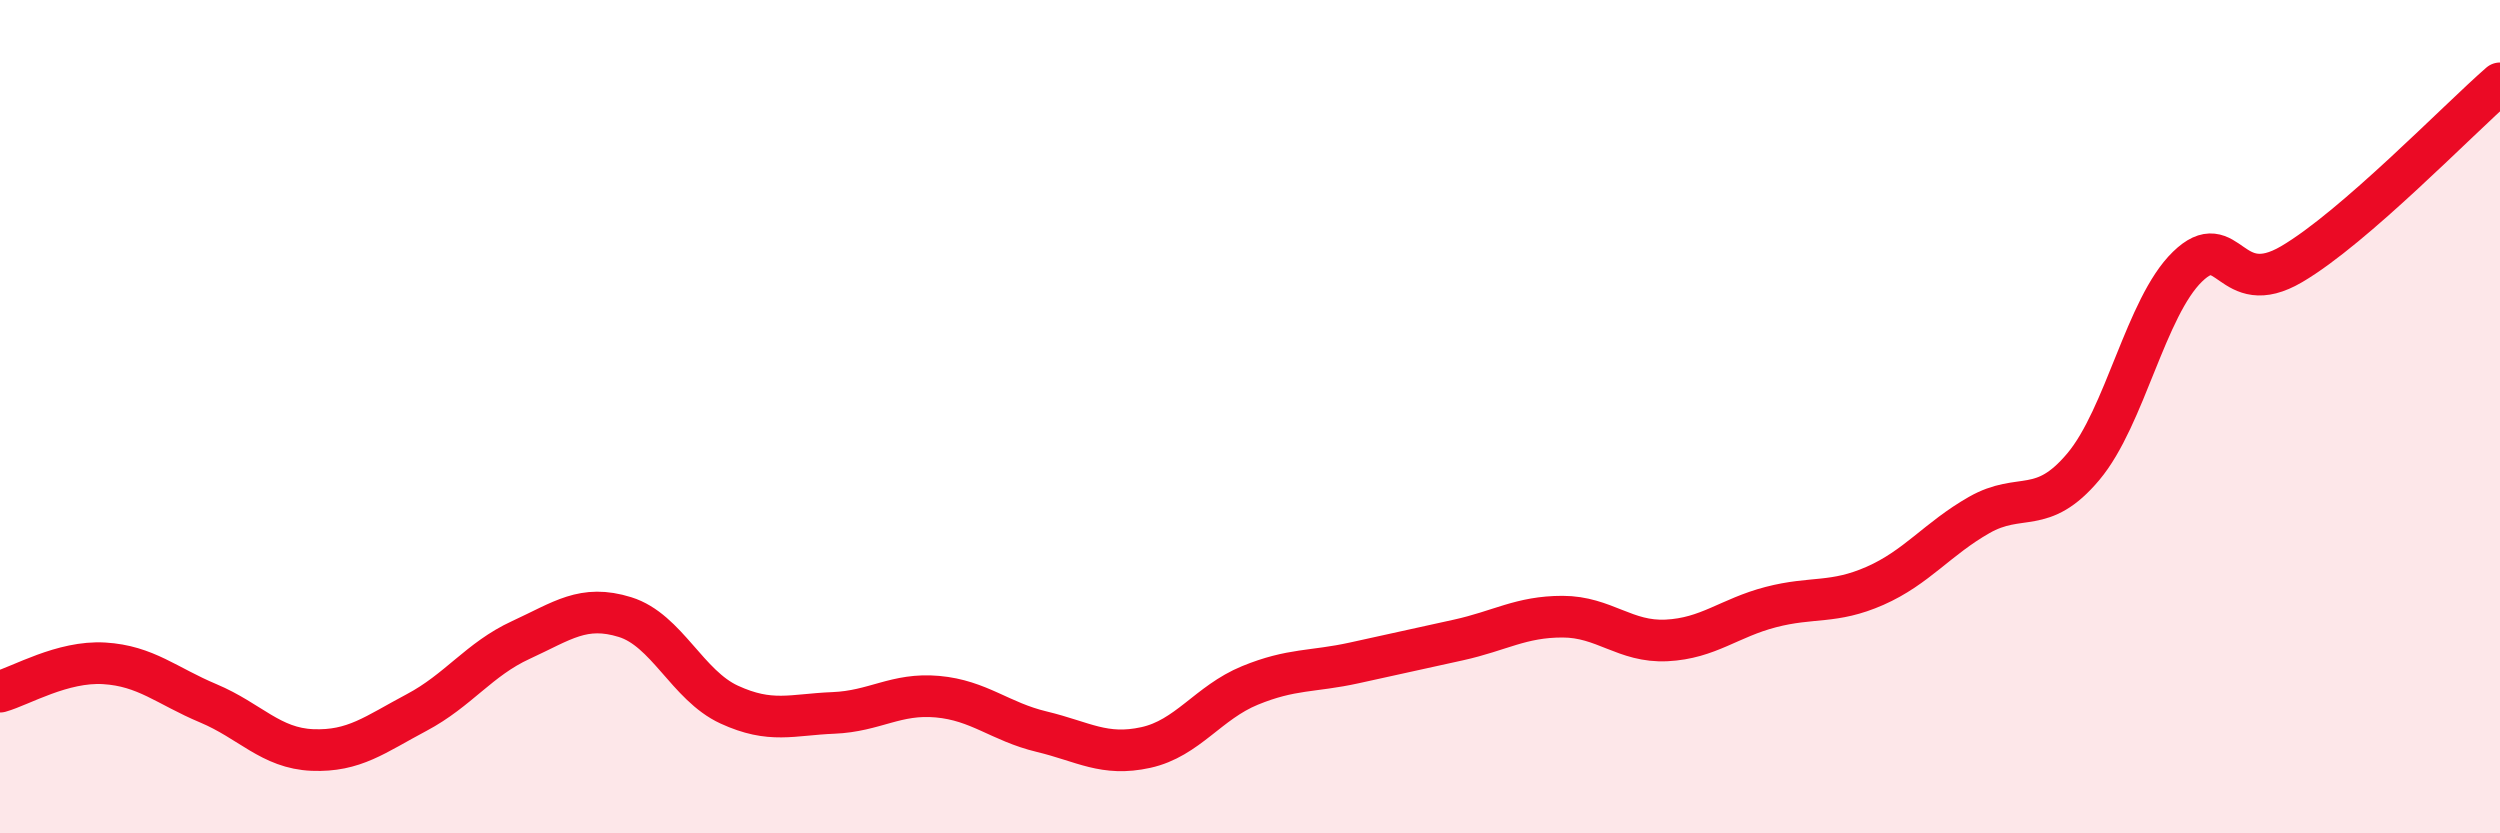 
    <svg width="60" height="20" viewBox="0 0 60 20" xmlns="http://www.w3.org/2000/svg">
      <path
        d="M 0,16.6 C 0.5,16.46 1.5,15.86 2.5,15.92 C 3.5,15.98 4,16.46 5,16.88 C 6,17.3 6.5,17.96 7.5,18 C 8.5,18.04 9,17.63 10,17.1 C 11,16.57 11.5,15.82 12.5,15.36 C 13.5,14.9 14,14.5 15,14.81 C 16,15.12 16.5,16.45 17.5,16.91 C 18.5,17.37 19,17.15 20,17.11 C 21,17.07 21.5,16.63 22.5,16.72 C 23.5,16.81 24,17.32 25,17.56 C 26,17.8 26.5,18.16 27.5,17.94 C 28.5,17.72 29,16.86 30,16.45 C 31,16.04 31.5,16.13 32.5,15.91 C 33.5,15.69 34,15.58 35,15.36 C 36,15.14 36.5,14.8 37.5,14.8 C 38.5,14.8 39,15.42 40,15.37 C 41,15.32 41.5,14.83 42.5,14.57 C 43.5,14.31 44,14.5 45,14.06 C 46,13.62 46.5,12.93 47.5,12.36 C 48.5,11.79 49,12.39 50,11.2 C 51,10.01 51.5,7.37 52.5,6.4 C 53.5,5.43 53.5,7.22 55,6.34 C 56.5,5.46 59,2.87 60,2L60 20L0 20Z"
        fill="#EB0A25"
        opacity="0.1"
        stroke-linecap="round"
        stroke-linejoin="round"
      />
      <path
        d="M 0,16.6 C 0.5,16.46 1.5,15.86 2.5,15.92 C 3.5,15.98 4,16.46 5,16.88 C 6,17.3 6.5,17.96 7.5,18 C 8.5,18.04 9,17.63 10,17.1 C 11,16.57 11.5,15.82 12.5,15.36 C 13.5,14.9 14,14.5 15,14.81 C 16,15.12 16.5,16.45 17.5,16.91 C 18.5,17.37 19,17.15 20,17.11 C 21,17.07 21.5,16.63 22.5,16.72 C 23.5,16.81 24,17.32 25,17.56 C 26,17.8 26.5,18.16 27.5,17.94 C 28.5,17.72 29,16.86 30,16.45 C 31,16.04 31.5,16.13 32.5,15.91 C 33.5,15.69 34,15.58 35,15.36 C 36,15.14 36.5,14.8 37.5,14.8 C 38.5,14.8 39,15.42 40,15.37 C 41,15.32 41.5,14.83 42.5,14.57 C 43.5,14.31 44,14.5 45,14.06 C 46,13.62 46.5,12.93 47.5,12.36 C 48.5,11.79 49,12.39 50,11.2 C 51,10.01 51.5,7.37 52.5,6.4 C 53.5,5.43 53.5,7.22 55,6.34 C 56.5,5.46 59,2.87 60,2"
        stroke="#EB0A25"
        stroke-width="1"
        fill="none"
        stroke-linecap="round"
        stroke-linejoin="round"
      />
    </svg>
  